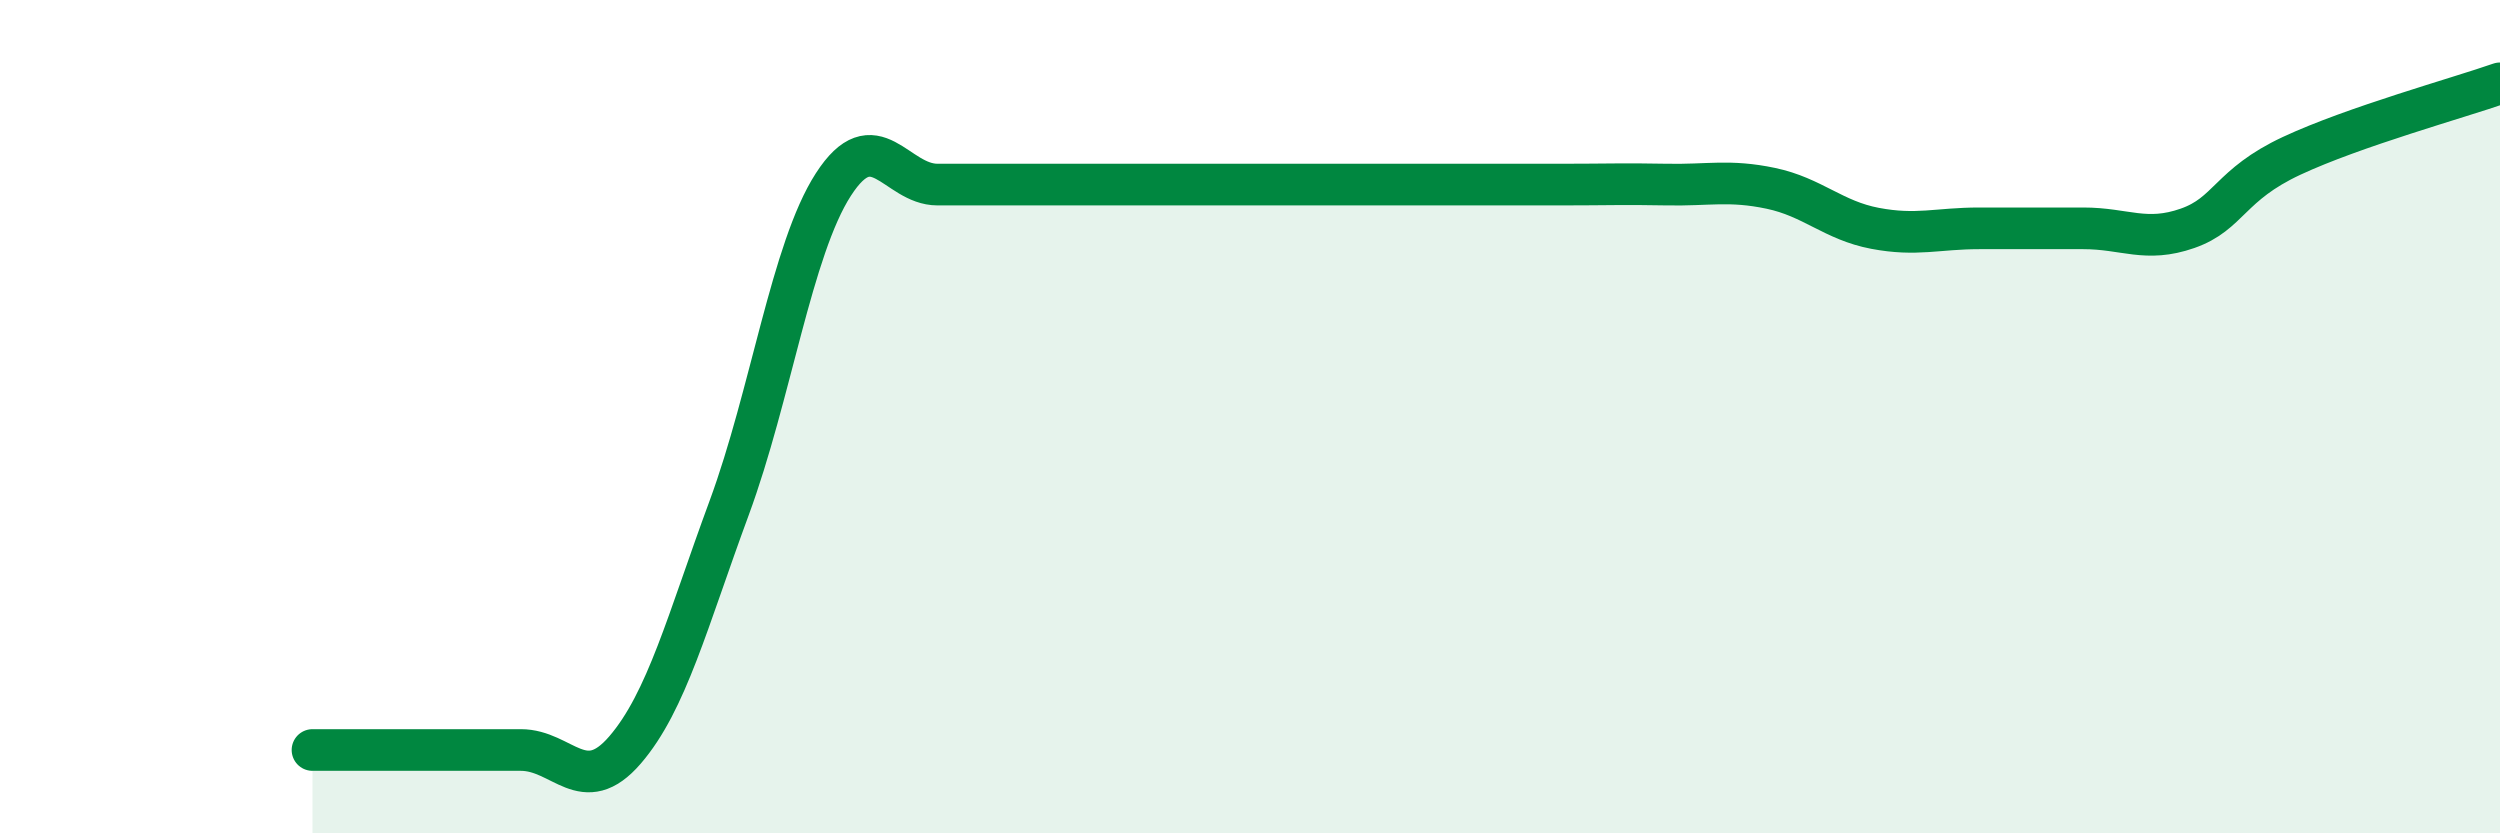 
    <svg width="60" height="20" viewBox="0 0 60 20" xmlns="http://www.w3.org/2000/svg">
      <path
        d="M 7.5,18 C 8,18 9,18 10,18 C 11,18 11.5,18 12.5,18 C 13.5,18 14,19.16 15,18 C 16,16.84 16.5,14.9 17.5,12.19 C 18.5,9.48 19,5.98 20,4.43 C 21,2.88 21.5,4.43 22.5,4.43 C 23.5,4.43 24,4.43 25,4.43 C 26,4.43 26.5,4.43 27.5,4.43 C 28.5,4.43 29,4.43 30,4.43 C 31,4.43 31.5,4.43 32.5,4.43 C 33.5,4.43 34,4.43 35,4.43 C 36,4.43 36.5,4.43 37.5,4.43 C 38.5,4.43 39,4.41 40,4.43 C 41,4.45 41.5,4.31 42.5,4.52 C 43.5,4.73 44,5.29 45,5.48 C 46,5.67 46.5,5.48 47.5,5.48 C 48.5,5.48 49,5.48 50,5.48 C 51,5.48 51.5,5.83 52.5,5.48 C 53.5,5.13 53.5,4.44 55,3.74 C 56.5,3.04 59,2.35 60,2L60 20L7.5 20Z"
        fill="#008740"
        opacity="0.1"
        stroke-linecap="round"
        stroke-linejoin="round"
      />
      <path
        d="M 7.5,18 C 8,18 9,18 10,18 C 11,18 11.5,18 12.5,18 C 13.5,18 14,19.16 15,18 C 16,16.84 16.5,14.9 17.5,12.19 C 18.5,9.48 19,5.98 20,4.43 C 21,2.88 21.5,4.43 22.5,4.43 C 23.5,4.43 24,4.43 25,4.43 C 26,4.43 26.5,4.43 27.5,4.43 C 28.5,4.43 29,4.43 30,4.43 C 31,4.43 31.5,4.43 32.5,4.43 C 33.5,4.43 34,4.43 35,4.43 C 36,4.43 36.5,4.43 37.5,4.43 C 38.5,4.43 39,4.41 40,4.43 C 41,4.45 41.5,4.31 42.5,4.52 C 43.5,4.73 44,5.29 45,5.48 C 46,5.67 46.5,5.48 47.5,5.48 C 48.5,5.48 49,5.48 50,5.48 C 51,5.48 51.5,5.83 52.5,5.48 C 53.5,5.13 53.5,4.44 55,3.74 C 56.5,3.04 59,2.35 60,2"
        stroke="#008740"
        stroke-width="1"
        fill="none"
        stroke-linecap="round"
        stroke-linejoin="round"
      />
    </svg>
  